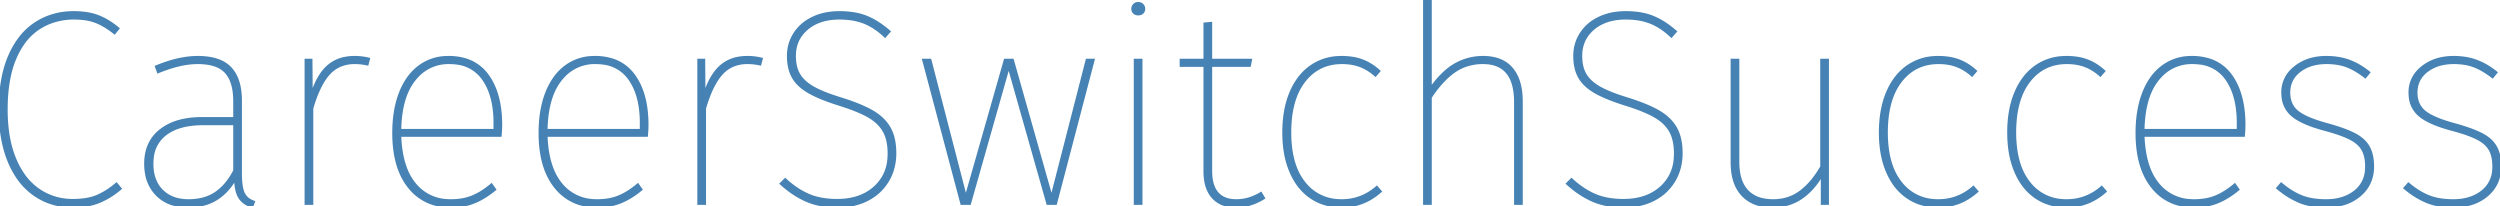 <?xml version="1.0" encoding="UTF-8"?> <svg xmlns="http://www.w3.org/2000/svg" width="903.902" height="74.601" viewBox="0 0 903.902 74.601"><g id="svgGroup" stroke-linecap="round" fill-rule="evenodd" font-size="9pt" stroke="#4682b4" stroke-width="0.25mm" fill="#4682b4" style="stroke:#4682b4;stroke-width:0.25mm;fill:#4682b4"><path d="M 393 21.7 L 395.3 21.7 L 381.7 73.6 L 378.8 73.6 L 364.7 23.9 L 350.6 73.6 L 347.7 73.6 L 333.9 21.7 L 336.3 21.7 L 349.2 71.5 L 363.4 21.7 L 366.1 21.7 L 380.2 71.5 L 393 21.7 Z M 550.1 36.7 L 550.1 73.6 L 547.9 73.6 L 547.9 36.9 A 25.172 25.172 0 0 0 547.399 31.629 Q 545.478 22.7 536.2 22.7 A 18.983 18.983 0 0 0 530.087 23.657 A 16.823 16.823 0 0 0 525.7 25.9 Q 521.2 29.1 517.2 35.2 L 517.2 73.6 L 515 73.6 L 515 0.3 L 517.2 0 L 517.2 32.2 A 32.025 32.025 0 0 1 522.296 26.197 A 20.171 20.171 0 0 1 536.2 20.7 Q 543.1 20.7 546.6 24.85 Q 550.1 29 550.1 36.7 Z M 321.5 11.4 L 320 13.1 A 27.601 27.601 0 0 0 316.345 10.167 A 21.063 21.063 0 0 0 312.55 8.15 A 20.563 20.563 0 0 0 308.15 6.952 Q 306.114 6.622 303.809 6.601 A 34.486 34.486 0 0 0 303.5 6.6 A 22.793 22.793 0 0 0 298.475 7.123 Q 294.549 8.01 291.75 10.4 Q 287.3 14.2 287.3 20.2 Q 287.3 24.4 288.95 27.1 Q 290.6 29.8 294.2 31.8 A 31.013 31.013 0 0 0 296.743 33.05 Q 299.863 34.425 304.4 35.8 Q 309.247 37.323 312.704 38.942 A 34.603 34.603 0 0 1 315.5 40.4 A 18.581 18.581 0 0 1 318.883 42.903 A 14.54 14.54 0 0 1 321.6 46.35 A 14.409 14.409 0 0 1 323.036 50.107 Q 323.442 51.811 323.556 53.8 A 27.943 27.943 0 0 1 323.6 55.4 A 20.21 20.21 0 0 1 322.669 61.617 A 17.952 17.952 0 0 1 320.95 65.4 Q 318.3 69.8 313.6 72.2 Q 308.9 74.6 302.8 74.6 A 32.998 32.998 0 0 1 297.24 74.154 A 24.186 24.186 0 0 1 291.6 72.5 A 31.974 31.974 0 0 1 285.19 68.714 A 39.172 39.172 0 0 1 282.4 66.4 L 283.9 64.9 A 33.073 33.073 0 0 0 288.511 68.493 A 26.899 26.899 0 0 0 292.25 70.5 Q 296.261 72.252 301.758 72.388 A 37.875 37.875 0 0 0 302.7 72.4 Q 311.1 72.4 316.25 67.8 A 15.177 15.177 0 0 0 321.299 57.604 A 21.208 21.208 0 0 0 321.4 55.5 A 22.767 22.767 0 0 0 321.168 52.145 Q 320.909 50.409 320.361 48.97 A 11.507 11.507 0 0 0 319.6 47.35 A 13.087 13.087 0 0 0 316.589 43.803 A 17.547 17.547 0 0 0 314.05 42.05 A 32.256 32.256 0 0 0 311.419 40.711 Q 308.207 39.244 303.6 37.8 A 90.116 90.116 0 0 1 299.466 36.415 Q 295.25 34.881 292.5 33.3 Q 288.5 31 286.75 27.9 A 12.86 12.86 0 0 1 285.411 24.304 Q 285.077 22.78 285.015 21.023 A 23.135 23.135 0 0 1 285 20.2 Q 285 15.8 287.3 12.2 A 15.26 15.26 0 0 1 292.534 7.228 A 18.674 18.674 0 0 1 293.8 6.55 A 19.933 19.933 0 0 1 299.558 4.788 A 25.993 25.993 0 0 1 303.5 4.5 Q 309.3 4.5 313.4 6.2 A 26.362 26.362 0 0 1 317.981 8.682 A 34.782 34.782 0 0 1 321.5 11.4 Z M 605.8 11.4 L 604.3 13.1 A 27.601 27.601 0 0 0 600.645 10.167 A 21.063 21.063 0 0 0 596.85 8.15 A 20.563 20.563 0 0 0 592.45 6.952 Q 590.414 6.622 588.109 6.601 A 34.486 34.486 0 0 0 587.8 6.6 A 22.793 22.793 0 0 0 582.775 7.123 Q 578.849 8.01 576.05 10.4 Q 571.6 14.2 571.6 20.2 Q 571.6 24.4 573.25 27.1 Q 574.9 29.8 578.5 31.8 A 31.013 31.013 0 0 0 581.043 33.05 Q 584.163 34.425 588.7 35.8 Q 593.547 37.323 597.004 38.942 A 34.603 34.603 0 0 1 599.8 40.4 A 18.581 18.581 0 0 1 603.183 42.903 A 14.54 14.54 0 0 1 605.9 46.35 A 14.409 14.409 0 0 1 607.336 50.107 Q 607.742 51.811 607.856 53.8 A 27.943 27.943 0 0 1 607.9 55.4 A 20.21 20.21 0 0 1 606.969 61.617 A 17.952 17.952 0 0 1 605.25 65.4 Q 602.6 69.8 597.9 72.2 Q 593.2 74.6 587.1 74.6 A 32.998 32.998 0 0 1 581.54 74.154 A 24.186 24.186 0 0 1 575.9 72.5 A 31.974 31.974 0 0 1 569.49 68.714 A 39.172 39.172 0 0 1 566.7 66.4 L 568.2 64.9 A 33.073 33.073 0 0 0 572.811 68.493 A 26.899 26.899 0 0 0 576.55 70.5 Q 580.561 72.252 586.058 72.388 A 37.875 37.875 0 0 0 587 72.4 Q 595.4 72.4 600.55 67.8 A 15.177 15.177 0 0 0 605.599 57.604 A 21.208 21.208 0 0 0 605.7 55.5 A 22.767 22.767 0 0 0 605.468 52.145 Q 605.209 50.409 604.661 48.97 A 11.507 11.507 0 0 0 603.9 47.35 A 13.087 13.087 0 0 0 600.889 43.803 A 17.547 17.547 0 0 0 598.35 42.05 A 32.256 32.256 0 0 0 595.719 40.711 Q 592.507 39.244 587.9 37.8 A 90.116 90.116 0 0 1 583.766 36.415 Q 579.55 34.881 576.8 33.3 Q 572.8 31 571.05 27.9 A 12.86 12.86 0 0 1 569.711 24.304 Q 569.377 22.78 569.315 21.023 A 23.135 23.135 0 0 1 569.3 20.2 Q 569.3 15.8 571.6 12.2 A 15.26 15.26 0 0 1 576.834 7.228 A 18.674 18.674 0 0 1 578.1 6.55 A 19.933 19.933 0 0 1 583.858 4.788 A 25.993 25.993 0 0 1 587.8 4.5 Q 593.6 4.5 597.7 6.2 A 26.362 26.362 0 0 1 602.281 8.682 A 34.782 34.782 0 0 1 605.8 11.4 Z M 660.8 21.7 L 660.8 73.6 L 658.8 73.6 L 658.8 63 A 25.894 25.894 0 0 1 654.611 68.723 A 22.686 22.686 0 0 1 651.4 71.45 A 17.427 17.427 0 0 1 642.941 74.498 A 22.079 22.079 0 0 1 640.8 74.6 A 18.703 18.703 0 0 1 636.417 74.116 A 12.541 12.541 0 0 1 630.05 70.5 Q 626.783 67.021 626.289 60.949 A 27.712 27.712 0 0 1 626.2 58.7 L 626.2 21.7 L 628.4 21.7 L 628.4 58.5 A 24.13 24.13 0 0 0 628.687 62.348 Q 629.021 64.411 629.744 66.054 A 10.497 10.497 0 0 0 631.65 69 A 10.436 10.436 0 0 0 636.628 71.944 Q 638.317 72.413 640.34 72.486 A 21.015 21.015 0 0 0 641.1 72.5 Q 646.8 72.5 651.05 69.3 Q 655.3 66.1 658.6 60.3 L 658.6 21.7 L 660.8 21.7 Z M 42.7 10.3 L 41.4 11.9 A 32.14 32.14 0 0 0 38.392 9.751 Q 36.482 8.554 34.65 7.85 A 17.511 17.511 0 0 0 31.337 6.958 Q 29.262 6.6 26.8 6.6 A 24.198 24.198 0 0 0 18.735 7.914 A 21.992 21.992 0 0 0 14.15 10.15 A 20.792 20.792 0 0 0 8.214 15.999 A 29.169 29.169 0 0 0 5.45 21.1 Q 2.3 28.5 2.3 39.6 A 59.461 59.461 0 0 0 2.812 47.62 Q 3.385 51.82 4.598 55.38 A 33.192 33.192 0 0 0 5.4 57.5 A 29.954 29.954 0 0 0 8.434 63.094 A 21.799 21.799 0 0 0 13.95 68.65 A 21.349 21.349 0 0 0 25.965 72.396 A 25.867 25.867 0 0 0 26.4 72.4 A 30.904 30.904 0 0 0 30.113 72.19 Q 31.969 71.965 33.535 71.499 A 15.331 15.331 0 0 0 35.2 70.9 A 24.711 24.711 0 0 0 39.321 68.625 A 31.63 31.63 0 0 0 42.1 66.5 L 43.5 68.2 Q 40 71.2 35.95 72.9 A 20.954 20.954 0 0 1 31.276 74.22 Q 29.142 74.576 26.724 74.599 A 35.174 35.174 0 0 1 26.4 74.6 A 24.906 24.906 0 0 1 17.336 72.978 A 23.277 23.277 0 0 1 12.7 70.55 A 24.055 24.055 0 0 1 5.967 63.576 A 32.373 32.373 0 0 1 3.35 58.6 Q 0 50.7 0 39.6 A 63.828 63.828 0 0 1 0.527 31.165 Q 1.117 26.744 2.369 23.014 A 34.292 34.292 0 0 1 3.45 20.2 A 31.044 31.044 0 0 1 6.895 14.149 A 23.032 23.032 0 0 1 12.95 8.4 Q 19 4.5 26.6 4.5 A 32.253 32.253 0 0 1 30.489 4.721 Q 32.44 4.959 34.101 5.45 A 16.999 16.999 0 0 1 35.55 5.95 A 24.615 24.615 0 0 1 40.054 8.329 A 30.921 30.921 0 0 1 42.7 10.3 Z M 856.5 26.2 L 855.2 27.8 A 33.773 33.773 0 0 0 852.31 25.789 Q 850.796 24.855 849.353 24.228 A 18.687 18.687 0 0 0 848.55 23.9 A 17.625 17.625 0 0 0 844.936 22.968 Q 843.186 22.7 841.2 22.7 A 19.402 19.402 0 0 0 836.824 23.168 A 13.839 13.839 0 0 0 831.45 25.65 Q 827.692 28.53 827.603 33.268 A 12.297 12.297 0 0 0 827.6 33.5 A 10.278 10.278 0 0 0 828.034 36.564 A 7.937 7.937 0 0 0 830.75 40.5 Q 833.326 42.544 839.075 44.32 A 71.282 71.282 0 0 0 841.8 45.1 Q 847.9 46.8 851.35 48.6 A 14.608 14.608 0 0 1 853.84 50.219 A 10.333 10.333 0 0 1 856.35 53.15 A 11.124 11.124 0 0 1 857.457 56.042 Q 857.9 57.899 857.9 60.2 A 14.14 14.14 0 0 1 856.935 65.507 A 12.991 12.991 0 0 1 853.2 70.6 Q 848.5 74.6 841 74.6 A 31.031 31.031 0 0 1 836.551 74.297 Q 834.139 73.948 832.095 73.193 A 18.244 18.244 0 0 1 831.35 72.9 A 28.89 28.89 0 0 1 825.9 69.854 A 35.139 35.139 0 0 1 823.5 68 L 824.8 66.5 A 32.281 32.281 0 0 0 828.258 69.044 A 23.565 23.565 0 0 0 832.15 71.05 A 19.152 19.152 0 0 0 835.879 72.085 Q 837.633 72.396 839.637 72.474 A 35.128 35.128 0 0 0 841 72.5 Q 847.4 72.5 851.5 69.25 A 10.582 10.582 0 0 0 855.536 61.61 A 15.146 15.146 0 0 0 855.6 60.2 A 17.568 17.568 0 0 0 855.441 57.759 Q 855.26 56.472 854.874 55.406 A 8.567 8.567 0 0 0 854.25 54.05 A 8.756 8.756 0 0 0 852.322 51.765 Q 851.421 50.993 850.245 50.338 A 15.951 15.951 0 0 0 849.8 50.1 Q 847 48.655 841.915 47.209 A 95.579 95.579 0 0 0 840.8 46.9 A 60.083 60.083 0 0 1 836.459 45.599 Q 831.402 43.856 828.85 41.7 A 9.826 9.826 0 0 1 825.373 34.938 A 13.956 13.956 0 0 1 825.3 33.5 A 11.07 11.07 0 0 1 828.91 25.111 A 14.387 14.387 0 0 1 829.85 24.3 Q 834.4 20.7 841.1 20.7 A 26.889 26.889 0 0 1 845.592 21.059 A 20.848 20.848 0 0 1 849.35 22.05 A 23.975 23.975 0 0 1 854.021 24.41 A 29.949 29.949 0 0 1 856.5 26.2 Z M 902.5 26.2 L 901.2 27.8 A 33.773 33.773 0 0 0 898.31 25.789 Q 896.796 24.855 895.353 24.228 A 18.687 18.687 0 0 0 894.55 23.9 A 17.625 17.625 0 0 0 890.936 22.968 Q 889.186 22.7 887.2 22.7 A 19.402 19.402 0 0 0 882.824 23.168 A 13.839 13.839 0 0 0 877.45 25.65 Q 873.692 28.53 873.603 33.268 A 12.297 12.297 0 0 0 873.6 33.5 A 10.278 10.278 0 0 0 874.034 36.564 A 7.937 7.937 0 0 0 876.75 40.5 Q 879.326 42.544 885.075 44.32 A 71.282 71.282 0 0 0 887.8 45.1 Q 893.9 46.8 897.35 48.6 A 14.608 14.608 0 0 1 899.84 50.219 A 10.333 10.333 0 0 1 902.35 53.15 A 11.124 11.124 0 0 1 903.457 56.042 Q 903.9 57.899 903.9 60.2 A 14.14 14.14 0 0 1 902.935 65.507 A 12.991 12.991 0 0 1 899.2 70.6 Q 894.5 74.6 887 74.6 A 31.031 31.031 0 0 1 882.551 74.297 Q 880.139 73.948 878.095 73.193 A 18.244 18.244 0 0 1 877.35 72.9 A 28.89 28.89 0 0 1 871.9 69.854 A 35.139 35.139 0 0 1 869.5 68 L 870.8 66.5 A 32.281 32.281 0 0 0 874.258 69.044 A 23.565 23.565 0 0 0 878.15 71.05 A 19.152 19.152 0 0 0 881.879 72.085 Q 883.633 72.396 885.637 72.474 A 35.128 35.128 0 0 0 887 72.5 Q 893.4 72.5 897.5 69.25 A 10.582 10.582 0 0 0 901.536 61.61 A 15.146 15.146 0 0 0 901.6 60.2 A 17.568 17.568 0 0 0 901.441 57.759 Q 901.26 56.472 900.874 55.406 A 8.567 8.567 0 0 0 900.25 54.05 A 8.756 8.756 0 0 0 898.322 51.765 Q 897.421 50.993 896.245 50.338 A 15.951 15.951 0 0 0 895.8 50.1 Q 893 48.655 887.915 47.209 A 95.579 95.579 0 0 0 886.8 46.9 A 60.083 60.083 0 0 1 882.459 45.599 Q 877.402 43.856 874.85 41.7 A 9.826 9.826 0 0 1 871.373 34.938 A 13.956 13.956 0 0 1 871.3 33.5 A 11.07 11.07 0 0 1 874.91 25.111 A 14.387 14.387 0 0 1 875.85 24.3 Q 880.4 20.7 887.1 20.7 A 26.889 26.889 0 0 1 891.592 21.059 A 20.848 20.848 0 0 1 895.35 22.05 A 23.975 23.975 0 0 1 900.021 24.41 A 29.949 29.949 0 0 1 902.5 26.2 Z M 91.7 73 L 91.1 74.6 A 10.129 10.129 0 0 1 89.015 73.674 A 7.011 7.011 0 0 1 86.6 71.35 Q 85.2 69.1 85.1 64.5 Q 79.689 74.088 69.321 74.574 A 23.946 23.946 0 0 1 68.2 74.6 A 20.435 20.435 0 0 1 63.457 74.081 A 13.658 13.658 0 0 1 56.75 70.4 A 14.07 14.07 0 0 1 52.929 62.916 A 20.112 20.112 0 0 1 52.6 59.2 A 17.686 17.686 0 0 1 53.342 53.944 A 13.644 13.644 0 0 1 58.1 47.1 A 18.969 18.969 0 0 1 64.751 43.825 Q 68.411 42.8 73 42.8 L 84.8 42.8 L 84.8 36.6 A 25.593 25.593 0 0 0 84.532 32.757 Q 84.233 30.797 83.603 29.223 A 10.449 10.449 0 0 0 81.75 26.15 A 8.954 8.954 0 0 0 78.287 23.792 Q 76.833 23.212 75.009 22.94 A 23.872 23.872 0 0 0 71.5 22.7 Q 66.308 22.7 59.96 24.942 A 57.175 57.175 0 0 0 57.2 26 L 56.5 24.1 Q 63.597 21.157 69.646 20.762 A 28.399 28.399 0 0 1 71.5 20.7 Q 76.417 20.7 79.712 22.155 A 10.847 10.847 0 0 1 83.3 24.65 A 12.464 12.464 0 0 1 85.987 29.289 Q 86.62 31.182 86.858 33.486 A 28.439 28.439 0 0 1 87 36.4 L 87 62.6 Q 87 67.7 88.05 69.9 Q 89.1 72.1 91.7 73 Z M 180.9 49 L 144.6 49 Q 144.863 56.601 147.078 61.776 A 19.259 19.259 0 0 0 149.95 66.55 A 15.92 15.92 0 0 0 161.509 72.448 A 20.913 20.913 0 0 0 163 72.5 A 24.366 24.366 0 0 0 166.895 72.203 A 17.971 17.971 0 0 0 170.75 71.15 A 21.593 21.593 0 0 0 173.946 69.522 Q 175.443 68.605 176.986 67.381 A 38.107 38.107 0 0 0 177.7 66.8 L 178.9 68.5 Q 175.3 71.5 171.55 73.05 A 20.134 20.134 0 0 1 166.59 74.363 A 26.269 26.269 0 0 1 163 74.6 A 20.793 20.793 0 0 1 155.925 73.445 A 17.919 17.919 0 0 1 147.9 67.6 Q 142.3 60.6 142.3 48.1 Q 142.3 40.291 144.418 34.383 A 29.331 29.331 0 0 1 144.75 33.5 A 24.996 24.996 0 0 1 147.287 28.63 A 18.688 18.688 0 0 1 151.7 24 A 17.073 17.073 0 0 1 161.272 20.72 A 21.202 21.202 0 0 1 162.2 20.7 A 20.816 20.816 0 0 1 168.063 21.48 A 15.219 15.219 0 0 1 176.3 27.3 Q 180.315 32.82 180.972 41.629 A 48.053 48.053 0 0 1 181.1 45.2 Q 181.1 46.8 180.9 49 Z M 233.8 49 L 197.5 49 Q 197.763 56.601 199.978 61.776 A 19.259 19.259 0 0 0 202.85 66.55 A 15.92 15.92 0 0 0 214.409 72.448 A 20.913 20.913 0 0 0 215.9 72.5 A 24.366 24.366 0 0 0 219.795 72.203 A 17.971 17.971 0 0 0 223.65 71.15 A 21.593 21.593 0 0 0 226.846 69.522 Q 228.343 68.605 229.886 67.381 A 38.107 38.107 0 0 0 230.6 66.8 L 231.8 68.5 Q 228.2 71.5 224.45 73.05 A 20.134 20.134 0 0 1 219.49 74.363 A 26.269 26.269 0 0 1 215.9 74.6 A 20.793 20.793 0 0 1 208.825 73.445 A 17.919 17.919 0 0 1 200.8 67.6 Q 195.2 60.6 195.2 48.1 Q 195.2 40.291 197.318 34.383 A 29.331 29.331 0 0 1 197.65 33.5 A 24.996 24.996 0 0 1 200.187 28.63 A 18.688 18.688 0 0 1 204.6 24 A 17.073 17.073 0 0 1 214.172 20.72 A 21.202 21.202 0 0 1 215.1 20.7 A 20.816 20.816 0 0 1 220.963 21.48 A 15.219 15.219 0 0 1 229.2 27.3 Q 233.215 32.82 233.872 41.629 A 48.053 48.053 0 0 1 234 45.2 Q 234 46.8 233.8 49 Z M 811.2 49 L 774.9 49 Q 775.163 56.601 777.378 61.776 A 19.259 19.259 0 0 0 780.25 66.55 A 15.92 15.92 0 0 0 791.809 72.448 A 20.913 20.913 0 0 0 793.3 72.5 A 24.366 24.366 0 0 0 797.195 72.203 A 17.971 17.971 0 0 0 801.05 71.15 A 21.593 21.593 0 0 0 804.246 69.522 Q 805.743 68.605 807.286 67.381 A 38.107 38.107 0 0 0 808 66.8 L 809.2 68.5 Q 805.6 71.5 801.85 73.05 A 20.134 20.134 0 0 1 796.89 74.363 A 26.269 26.269 0 0 1 793.3 74.6 A 20.793 20.793 0 0 1 786.225 73.445 A 17.919 17.919 0 0 1 778.2 67.6 Q 772.6 60.6 772.6 48.1 Q 772.6 40.291 774.718 34.383 A 29.331 29.331 0 0 1 775.05 33.5 A 24.996 24.996 0 0 1 777.587 28.63 A 18.688 18.688 0 0 1 782 24 A 17.073 17.073 0 0 1 791.572 20.72 A 21.202 21.202 0 0 1 792.5 20.7 A 20.816 20.816 0 0 1 798.363 21.48 A 15.219 15.219 0 0 1 806.6 27.3 Q 810.615 32.82 811.272 41.629 A 48.053 48.053 0 0 1 811.4 45.2 Q 811.4 46.8 811.2 49 Z M 455.9 69.9 L 456.9 71.6 Q 452.1 74.6 446.8 74.6 A 13.867 13.867 0 0 1 443.364 74.198 A 9.524 9.524 0 0 1 438.55 71.35 Q 436.123 68.676 435.693 64.005 A 22.97 22.97 0 0 1 435.6 61.9 L 435.6 23.7 L 427 23.7 L 427 21.7 L 435.6 21.7 L 435.6 8.6 L 437.8 8.4 L 437.8 21.7 L 452.2 21.7 L 451.8 23.7 L 437.8 23.7 L 437.8 61.8 A 19.498 19.498 0 0 0 438.014 64.788 Q 438.254 66.331 438.763 67.569 A 8.245 8.245 0 0 0 440.1 69.8 Q 442.4 72.5 447 72.5 Q 451.6 72.5 455.9 69.9 Z M 498.6 25.7 L 497.3 27.2 A 19.158 19.158 0 0 0 494.02 24.842 A 16.26 16.26 0 0 0 491.8 23.8 A 16.612 16.612 0 0 0 488.101 22.885 A 21.872 21.872 0 0 0 485.2 22.7 Q 476.7 22.7 471.55 29.3 Q 467.457 34.546 466.617 43.205 A 48.69 48.69 0 0 0 466.4 47.9 A 43.416 43.416 0 0 0 466.929 54.905 Q 467.525 58.542 468.792 61.474 A 19.964 19.964 0 0 0 471.55 66.1 A 16.363 16.363 0 0 0 483.428 72.434 A 20.831 20.831 0 0 0 485.1 72.5 Q 492.3 72.5 497.8 67.7 L 499.1 69.2 Q 493 74.6 485.2 74.6 A 21.307 21.307 0 0 1 478.944 73.711 A 18.307 18.307 0 0 1 474.15 71.45 A 19.212 19.212 0 0 1 468.509 65.587 A 25.168 25.168 0 0 1 466.75 62.25 A 30.234 30.234 0 0 1 464.702 55.3 Q 464.1 51.855 464.1 47.9 Q 464.1 39.6 466.7 33.45 A 24.247 24.247 0 0 1 469.667 28.236 A 19.255 19.255 0 0 1 474.05 24 A 18.505 18.505 0 0 1 483.55 20.752 A 23.005 23.005 0 0 1 485.1 20.7 A 24.951 24.951 0 0 1 488.818 20.964 A 18.184 18.184 0 0 1 492.5 21.9 A 18.155 18.155 0 0 1 496.759 24.212 A 22.485 22.485 0 0 1 498.6 25.7 Z M 714.3 25.7 L 713 27.2 A 19.158 19.158 0 0 0 709.72 24.842 A 16.26 16.26 0 0 0 707.5 23.8 A 16.612 16.612 0 0 0 703.801 22.885 A 21.872 21.872 0 0 0 700.9 22.7 Q 692.4 22.7 687.25 29.3 Q 683.157 34.546 682.317 43.205 A 48.69 48.69 0 0 0 682.1 47.9 A 43.416 43.416 0 0 0 682.629 54.905 Q 683.225 58.542 684.492 61.474 A 19.964 19.964 0 0 0 687.25 66.1 A 16.363 16.363 0 0 0 699.128 72.434 A 20.831 20.831 0 0 0 700.8 72.5 Q 708 72.5 713.5 67.7 L 714.8 69.2 Q 708.7 74.6 700.9 74.6 A 21.307 21.307 0 0 1 694.644 73.711 A 18.307 18.307 0 0 1 689.85 71.45 A 19.212 19.212 0 0 1 684.209 65.587 A 25.168 25.168 0 0 1 682.45 62.25 A 30.234 30.234 0 0 1 680.402 55.3 Q 679.8 51.855 679.8 47.9 Q 679.8 39.6 682.4 33.45 A 24.247 24.247 0 0 1 685.367 28.236 A 19.255 19.255 0 0 1 689.75 24 A 18.505 18.505 0 0 1 699.25 20.752 A 23.005 23.005 0 0 1 700.8 20.7 A 24.951 24.951 0 0 1 704.518 20.964 A 18.184 18.184 0 0 1 708.2 21.9 A 18.155 18.155 0 0 1 712.459 24.212 A 22.485 22.485 0 0 1 714.3 25.7 Z M 760.7 25.7 L 759.4 27.2 A 19.158 19.158 0 0 0 756.12 24.842 A 16.26 16.26 0 0 0 753.9 23.8 A 16.612 16.612 0 0 0 750.201 22.885 A 21.872 21.872 0 0 0 747.3 22.7 Q 738.8 22.7 733.65 29.3 Q 729.557 34.546 728.717 43.205 A 48.69 48.69 0 0 0 728.5 47.9 A 43.416 43.416 0 0 0 729.029 54.905 Q 729.625 58.542 730.892 61.474 A 19.964 19.964 0 0 0 733.65 66.1 A 16.363 16.363 0 0 0 745.528 72.434 A 20.831 20.831 0 0 0 747.2 72.5 Q 754.4 72.5 759.9 67.7 L 761.2 69.2 Q 755.1 74.6 747.3 74.6 A 21.307 21.307 0 0 1 741.044 73.711 A 18.307 18.307 0 0 1 736.25 71.45 A 19.212 19.212 0 0 1 730.609 65.587 A 25.168 25.168 0 0 1 728.85 62.25 A 30.234 30.234 0 0 1 726.802 55.3 Q 726.2 51.855 726.2 47.9 Q 726.2 39.6 728.8 33.45 A 24.247 24.247 0 0 1 731.767 28.236 A 19.255 19.255 0 0 1 736.15 24 A 18.505 18.505 0 0 1 745.65 20.752 A 23.005 23.005 0 0 1 747.2 20.7 A 24.951 24.951 0 0 1 750.918 20.964 A 18.184 18.184 0 0 1 754.6 21.9 A 18.155 18.155 0 0 1 758.859 24.212 A 22.485 22.485 0 0 1 760.7 25.7 Z M 133.3 21.3 L 132.8 23.2 A 20.568 20.568 0 0 0 128.509 22.702 A 22.856 22.856 0 0 0 128.2 22.7 A 13.4 13.4 0 0 0 123.615 23.456 A 11.694 11.694 0 0 0 118.9 26.65 Q 115.3 30.6 112.8 39.2 L 112.8 73.6 L 110.6 73.6 L 110.6 21.7 L 112.5 21.7 L 112.6 34.6 Q 114.044 29.875 116.156 26.808 A 15.322 15.322 0 0 1 118.55 24.05 A 12.966 12.966 0 0 1 125.135 20.95 A 18.03 18.03 0 0 1 128.2 20.7 A 21.691 21.691 0 0 1 132.043 21.031 A 19.158 19.158 0 0 1 133.3 21.3 Z M 275.3 21.3 L 274.8 23.2 A 20.568 20.568 0 0 0 270.509 22.702 A 22.856 22.856 0 0 0 270.2 22.7 A 13.4 13.4 0 0 0 265.615 23.456 A 11.694 11.694 0 0 0 260.9 26.65 Q 257.3 30.6 254.8 39.2 L 254.8 73.6 L 252.6 73.6 L 252.6 21.7 L 254.5 21.7 L 254.6 34.6 Q 256.044 29.875 258.156 26.808 A 15.322 15.322 0 0 1 260.55 24.05 A 12.966 12.966 0 0 1 267.135 20.95 A 18.03 18.03 0 0 1 270.2 20.7 A 21.691 21.691 0 0 1 274.043 21.031 A 19.158 19.158 0 0 1 275.3 21.3 Z M 410.4 21.7 L 412.6 21.7 L 412.6 73.6 L 410.4 73.6 L 410.4 21.7 Z M 178.9 47.1 L 178.9 44.4 A 38.425 38.425 0 0 0 178.41 38.066 Q 177.829 34.592 176.558 31.781 A 19.428 19.428 0 0 0 174.75 28.6 A 13.506 13.506 0 0 0 164.894 22.848 A 20.343 20.343 0 0 0 162.4 22.7 A 15.234 15.234 0 0 0 150.807 27.658 A 19.311 19.311 0 0 0 149.7 28.95 Q 144.8 35.2 144.6 47.1 L 178.9 47.1 Z M 231.8 47.1 L 231.8 44.4 A 38.425 38.425 0 0 0 231.31 38.066 Q 230.729 34.592 229.458 31.781 A 19.428 19.428 0 0 0 227.65 28.6 A 13.506 13.506 0 0 0 217.794 22.848 A 20.343 20.343 0 0 0 215.3 22.7 A 15.234 15.234 0 0 0 203.707 27.658 A 19.311 19.311 0 0 0 202.6 28.95 Q 197.7 35.2 197.5 47.1 L 231.8 47.1 Z M 809.2 47.1 L 809.2 44.4 A 38.425 38.425 0 0 0 808.71 38.066 Q 808.129 34.592 806.858 31.781 A 19.428 19.428 0 0 0 805.05 28.6 A 13.506 13.506 0 0 0 795.194 22.848 A 20.343 20.343 0 0 0 792.7 22.7 A 15.234 15.234 0 0 0 781.107 27.658 A 19.311 19.311 0 0 0 780 28.95 Q 775.1 35.2 774.9 47.1 L 809.2 47.1 Z M 84.8 61.7 L 84.8 44.8 L 73.4 44.8 A 32.964 32.964 0 0 0 68.135 45.194 Q 65.352 45.645 63.108 46.613 A 15.389 15.389 0 0 0 59.85 48.5 A 12.025 12.025 0 0 0 55.157 56.791 A 17.872 17.872 0 0 0 55 59.2 Q 55 65.4 58.55 68.95 A 11.8 11.8 0 0 0 64.596 72.145 A 17.354 17.354 0 0 0 68.2 72.5 Q 74.1 72.5 78.1 69.75 A 18.575 18.575 0 0 0 82.291 65.718 A 25.733 25.733 0 0 0 84.8 61.7 Z M 412.135 1.271 A 2.674 2.674 0 0 0 411.5 1.2 Q 410.6 1.2 410.05 1.8 Q 409.5 2.4 409.5 3.2 A 2.308 2.308 0 0 0 409.501 3.225 A 1.832 1.832 0 0 0 410.05 4.55 A 1.803 1.803 0 0 0 410.851 5.016 A 2.391 2.391 0 0 0 411.5 5.1 A 3.516 3.516 0 0 0 411.6 5.099 Q 411.94 5.089 412.226 5.013 A 1.796 1.796 0 0 0 413.05 4.55 A 1.862 1.862 0 0 0 413.438 3.995 A 1.917 1.917 0 0 0 413.6 3.2 Q 413.6 2.4 413.05 1.8 A 1.783 1.783 0 0 0 412.135 1.271 Z" vector-effect="non-scaling-stroke"></path></g></svg> 